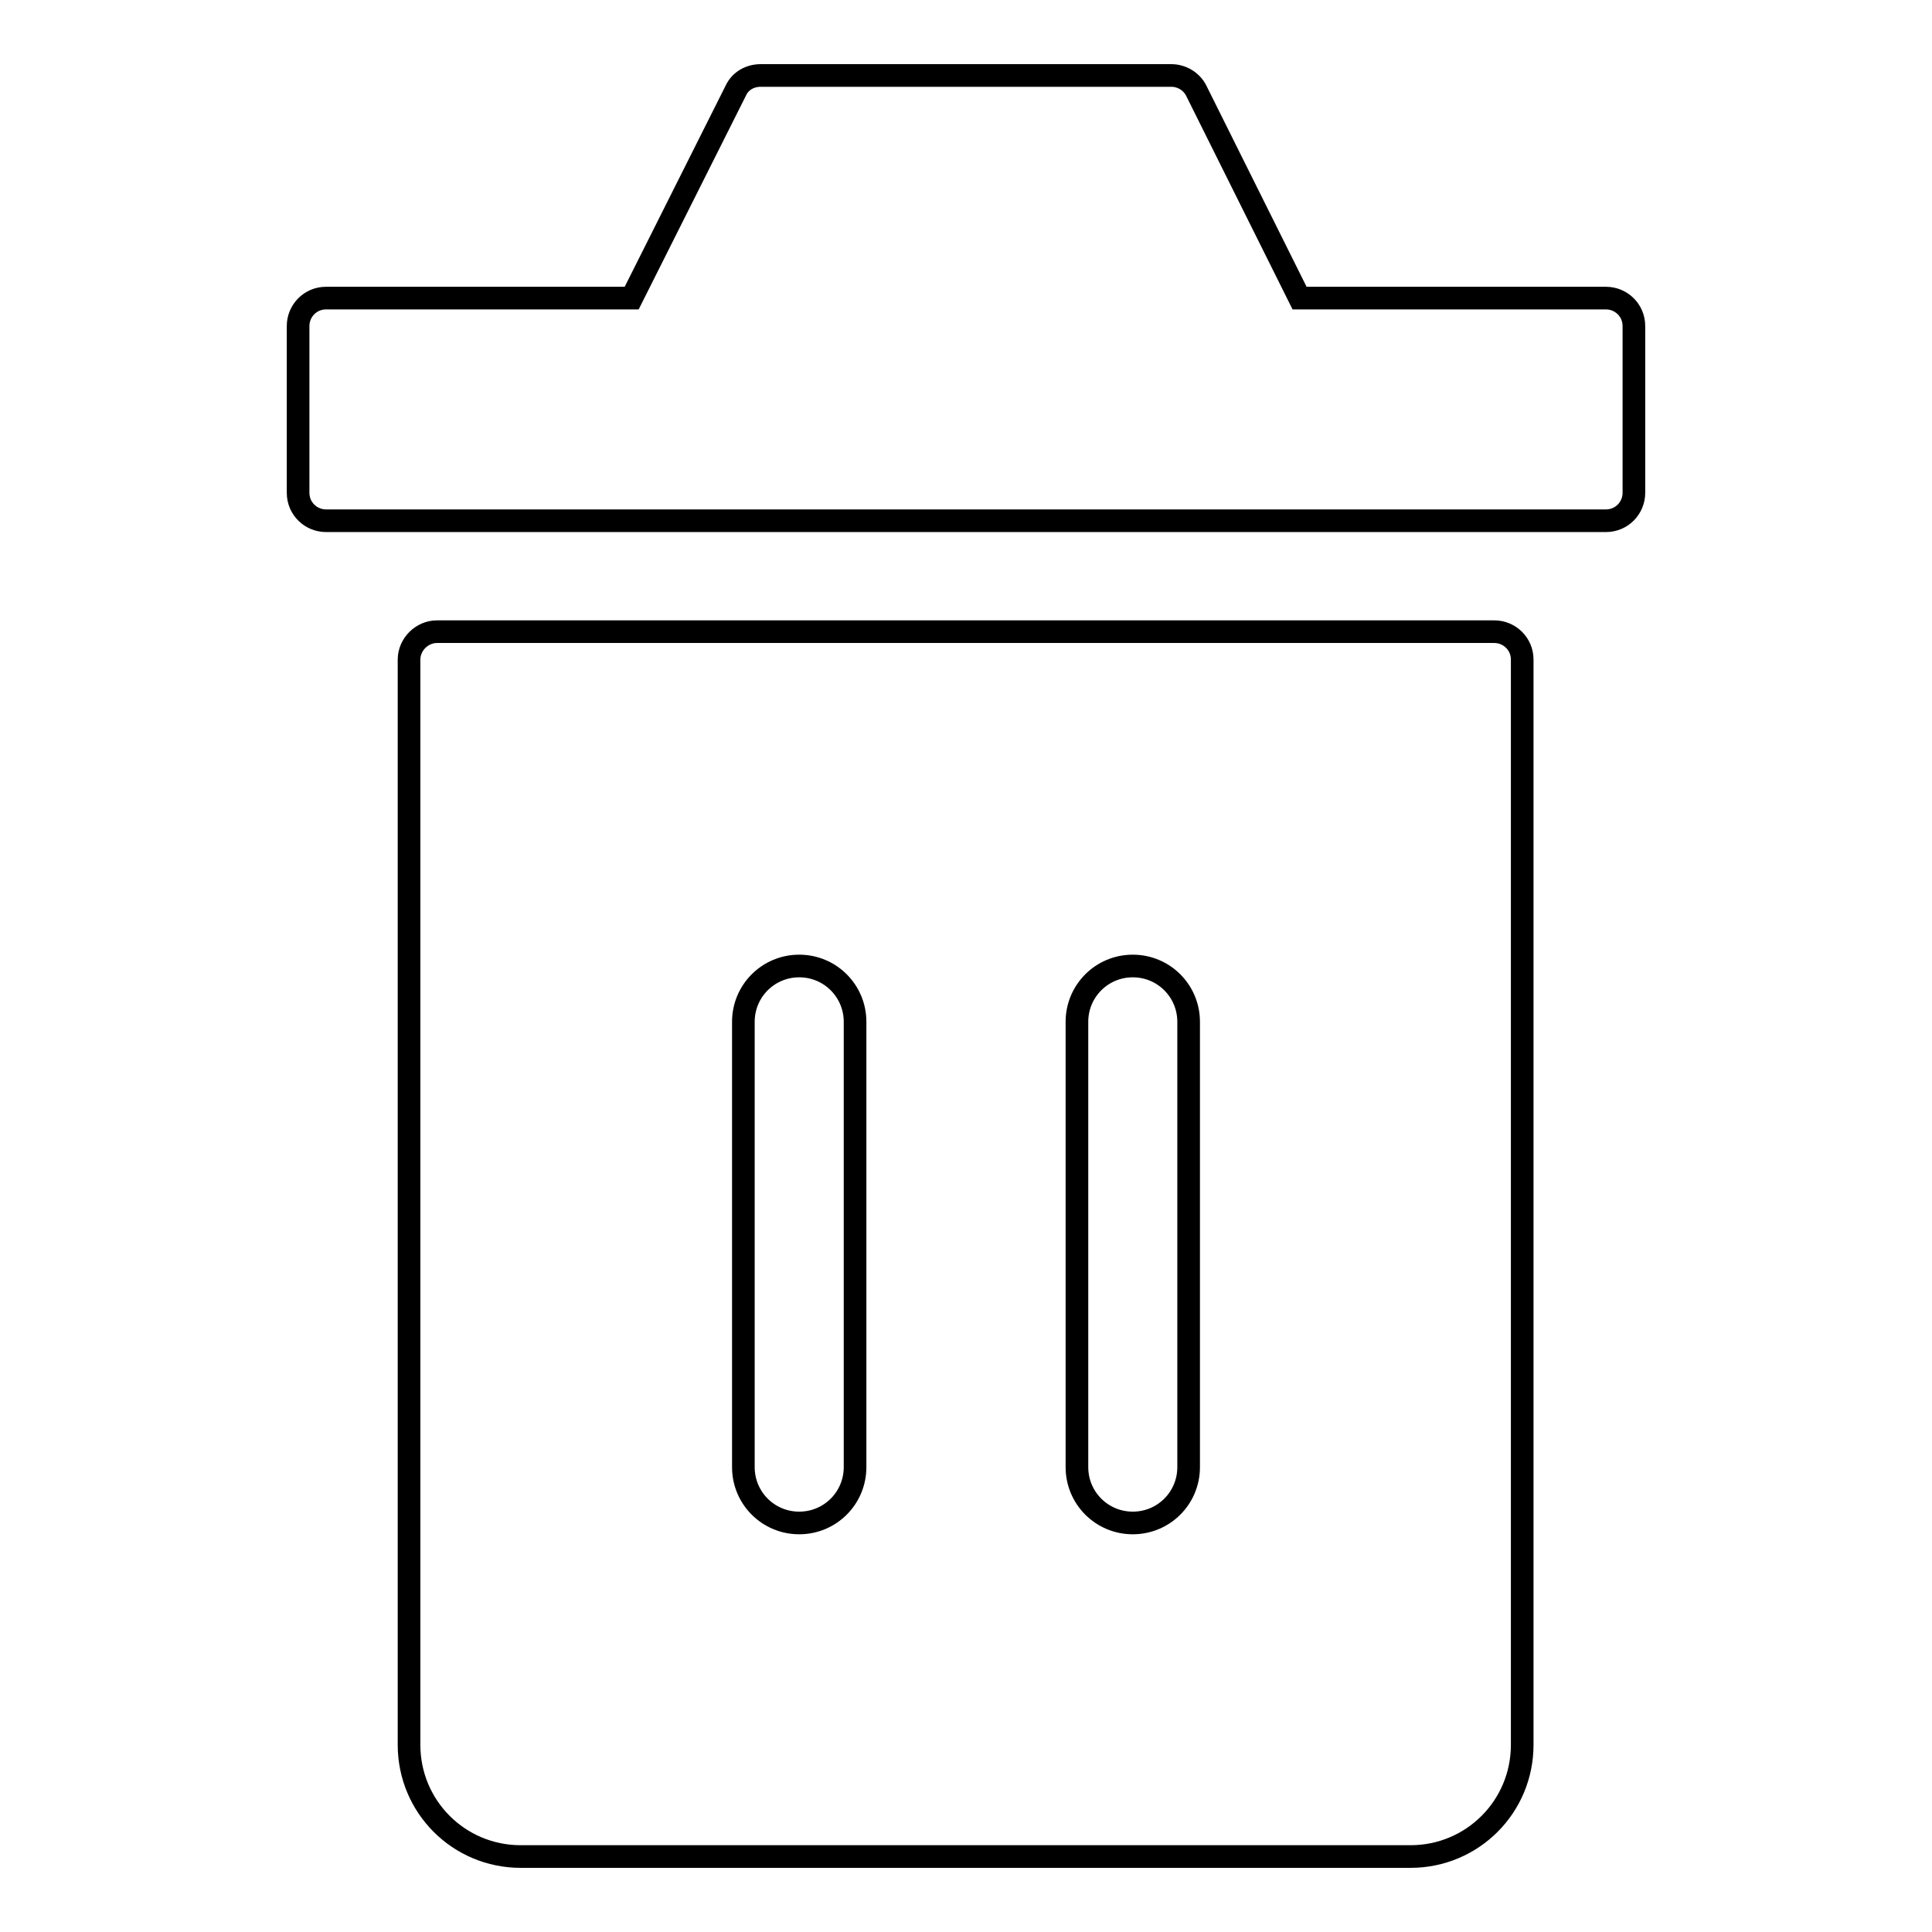 <?xml version="1.0" encoding="utf-8"?>
<!-- Svg Vector Icons : http://www.onlinewebfonts.com/icon -->
<!DOCTYPE svg PUBLIC "-//W3C//DTD SVG 1.1//EN" "http://www.w3.org/Graphics/SVG/1.1/DTD/svg11.dtd">
<svg version="1.1" xmlns="http://www.w3.org/2000/svg" xmlns:xlink="http://www.w3.org/1999/xlink" x="0px" y="0px" viewBox="0 0 256 256" enable-background="new 0 0 256 256" xml:space="preserve">
<g> <path stroke-width="3" fill-opacity="0" stroke="#000000"  d="M83.7,39.5L97.5,12c0.6-1.3,1.9-2,3.3-2h54.4c1.4,0,2.7,0.8,3.3,2l13.7,27.5h40.6c2,0,3.7,1.6,3.7,3.7v22.1 c0,2-1.6,3.7-3.7,3.7H43.2c-2,0-3.7-1.6-3.7-3.7V43.2c0-2,1.6-3.7,3.7-3.7H83.7z M57.9,83.7h140.1c2,0,3.7,1.6,3.7,3.7v143.8 c0,8.2-6.6,14.8-14.8,14.8H69c-8.2,0-14.8-6.6-14.8-14.8V87.4C54.2,85.4,55.9,83.7,57.9,83.7L57.9,83.7z M98.5,135.4v59 c0,4.1,3.3,7.4,7.4,7.4c4.1,0,7.4-3.3,7.4-7.4v-59c0-4.1-3.3-7.4-7.4-7.4C101.8,128,98.5,131.3,98.5,135.4z M142.7,135.4v59 c0,4.1,3.3,7.4,7.4,7.4c4.1,0,7.4-3.3,7.4-7.4v-59c0-4.1-3.3-7.4-7.4-7.4C146,128,142.7,131.3,142.7,135.4z"/></g>
</svg>